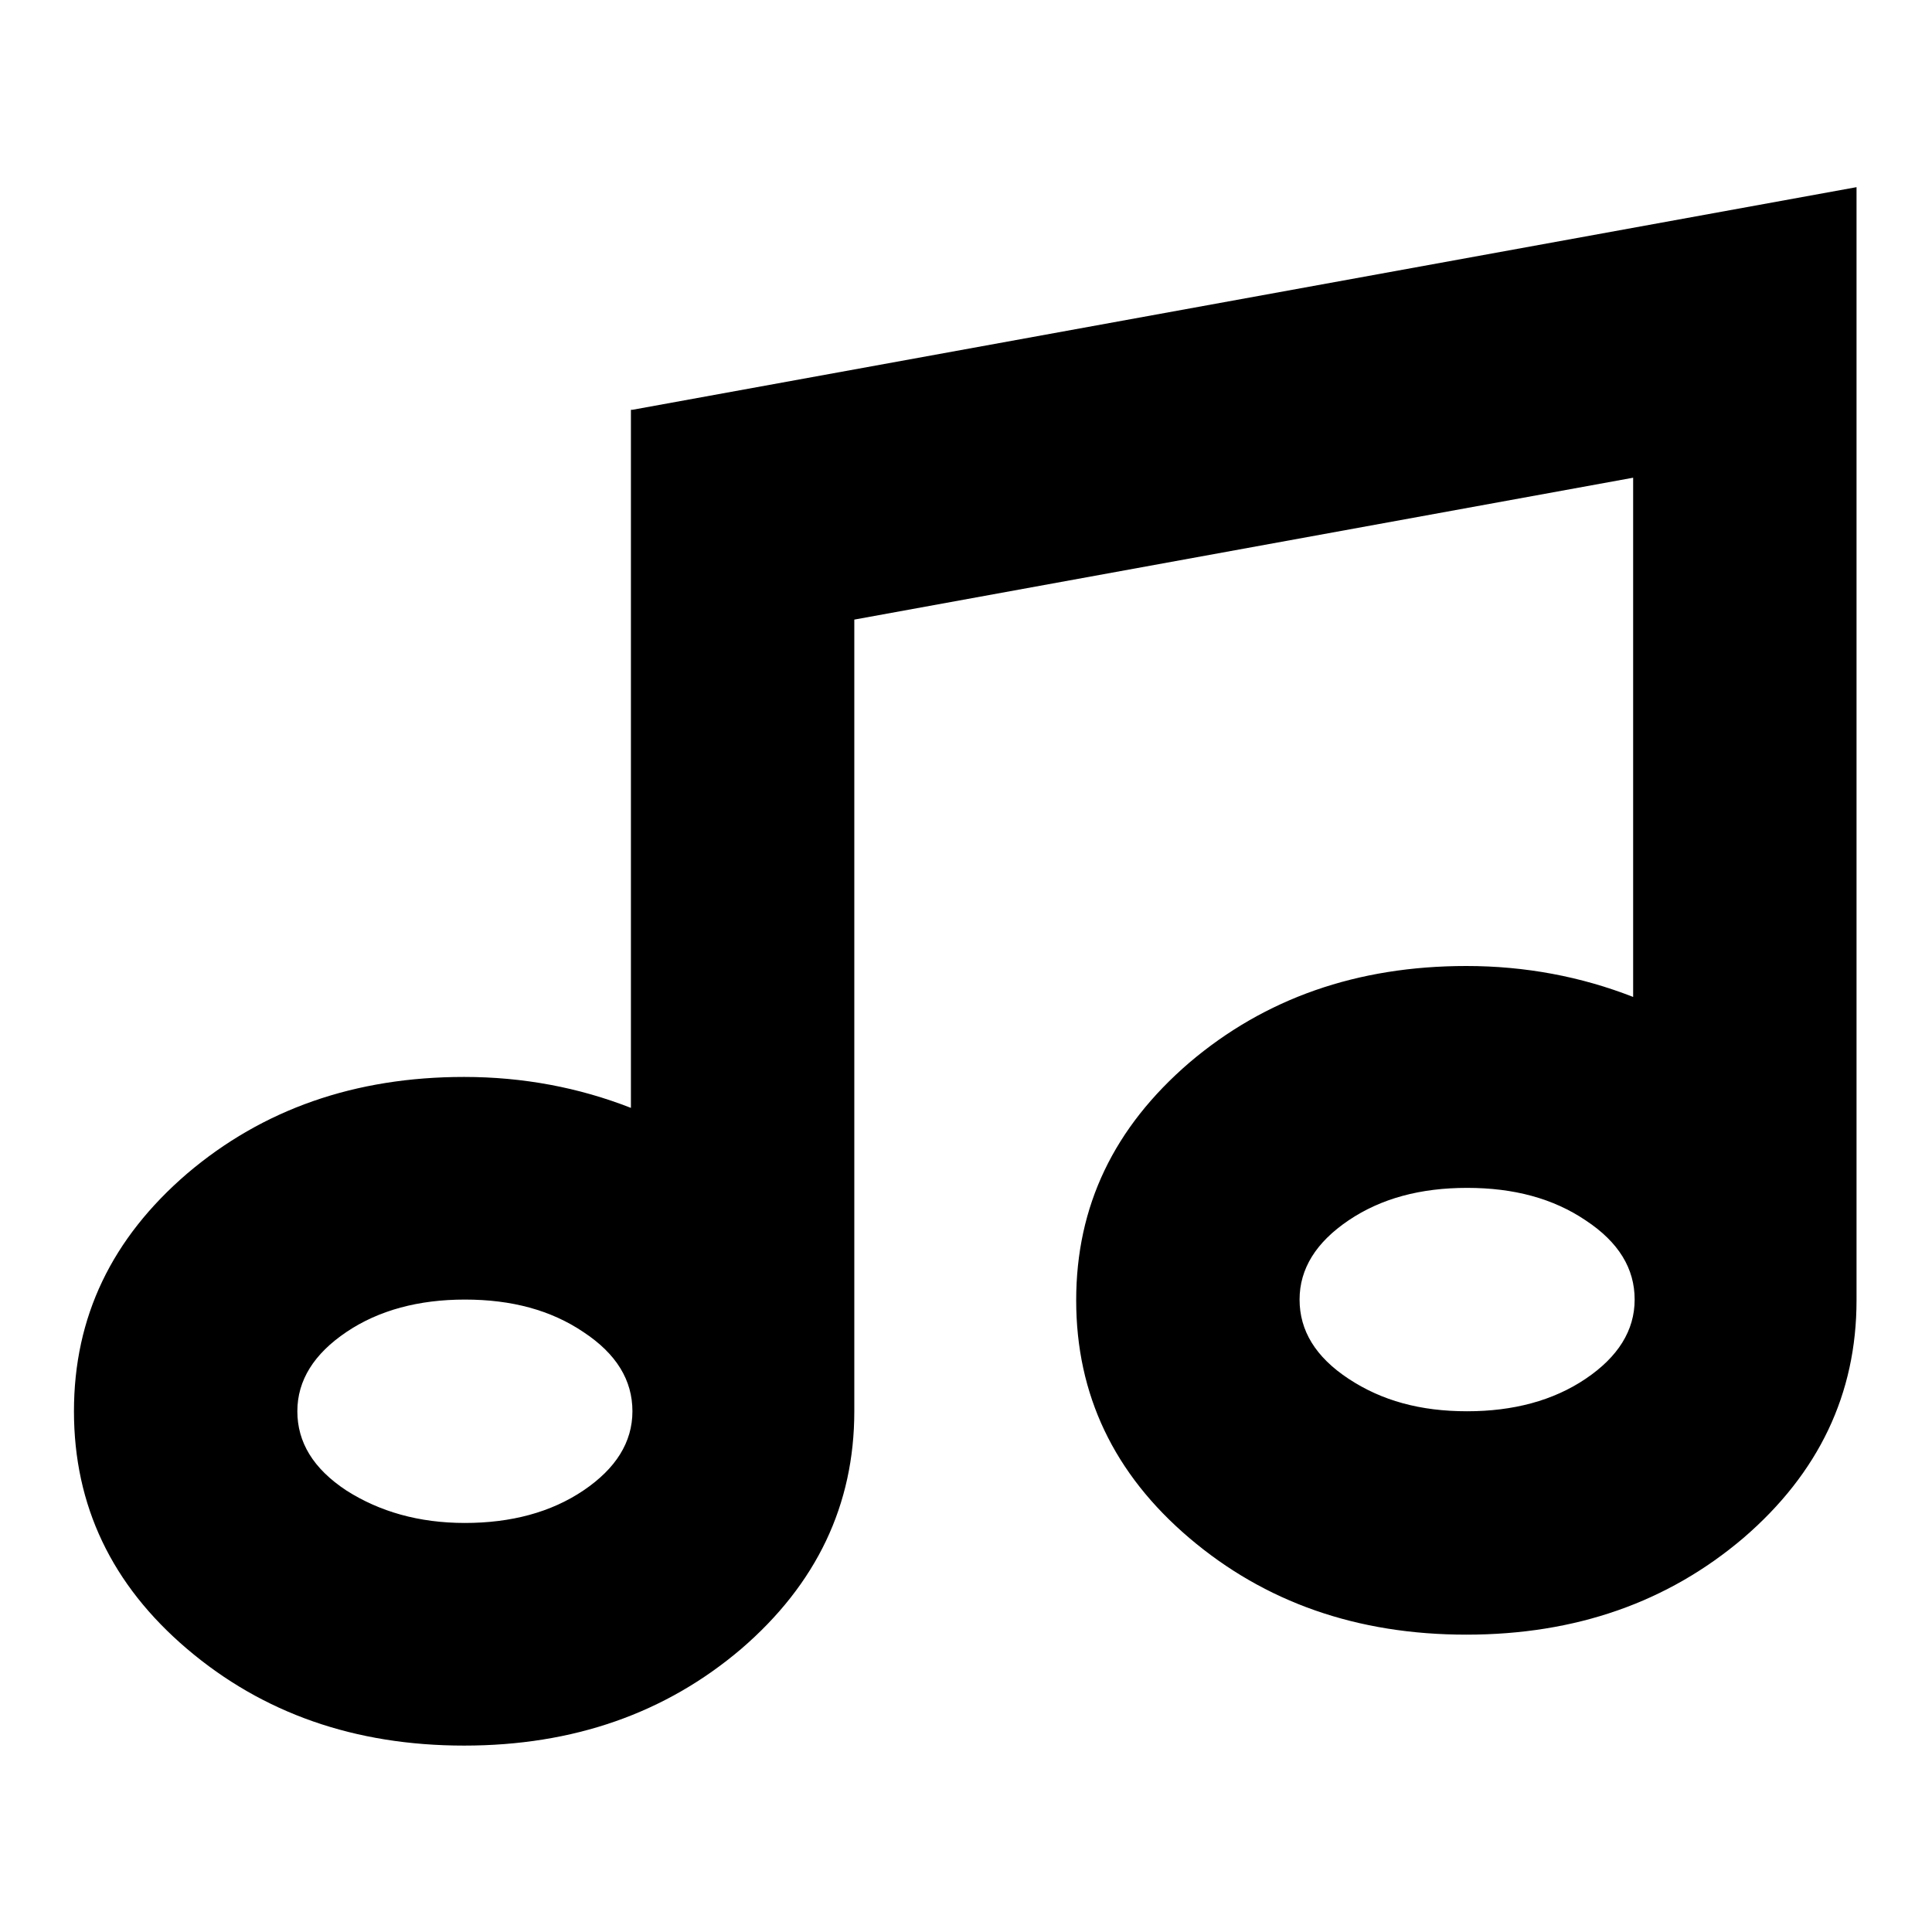 <?xml version="1.0" encoding="utf-8"?>
<!-- Svg Vector Icons : http://www.onlinewebfonts.com/icon -->
<!DOCTYPE svg PUBLIC "-//W3C//DTD SVG 1.1//EN" "http://www.w3.org/Graphics/SVG/1.1/DTD/svg11.dtd">
<svg version="1.1" xmlns="http://www.w3.org/2000/svg" xmlns:xlink="http://www.w3.org/1999/xlink" x="0px" y="0px" viewBox="0 0 256 256" enable-background="new 0 0 256 256" xml:space="preserve">
<g><g><g><path fill="#000000" d="M83.8,54.3L246,24.8v147.5c0,12.4-5,22.9-15,31.5c-10,8.5-22.2,12.8-36.7,12.8c-14.5,0-26.7-4.3-36.7-12.8c-10-8.5-15-19-15-31.5s5-22.9,15-31.5c10-8.5,22.2-12.8,36.7-12.8c7.8,0,15.2,1.4,22.1,4.1V63.3L113.2,82.1V187c0,12.4-5,22.9-15,31.5c-10,8.5-22.2,12.8-36.7,12.8c-14.5,0-26.7-4.3-36.7-12.8c-10-8.5-15-19-15-31.5s5-22.9,15-31.5c10-8.5,22.2-12.8,36.7-12.8c7.8,0,15.2,1.4,22.1,4.1V54.3z M61.6,201.8c6.1,0,11.4-1.4,15.7-4.3s6.5-6.4,6.5-10.5s-2.1-7.6-6.5-10.5c-4.3-2.9-9.5-4.3-15.7-4.3c-6.1,0-11.4,1.4-15.7,4.3c-4.3,2.9-6.5,6.4-6.5,10.5s2.1,7.6,6.5,10.5C50.3,200.3,55.5,201.8,61.6,201.8z M194.4,187c6.1,0,11.4-1.4,15.7-4.3c4.3-2.9,6.5-6.4,6.5-10.5s-2.1-7.6-6.5-10.5c-4.3-2.9-9.5-4.3-15.7-4.3s-11.4,1.4-15.7,4.3c-4.3,2.9-6.5,6.4-6.5,10.5s2.1,7.6,6.5,10.5S188.2,187,194.4,187z"/></g></g></g>
</svg>